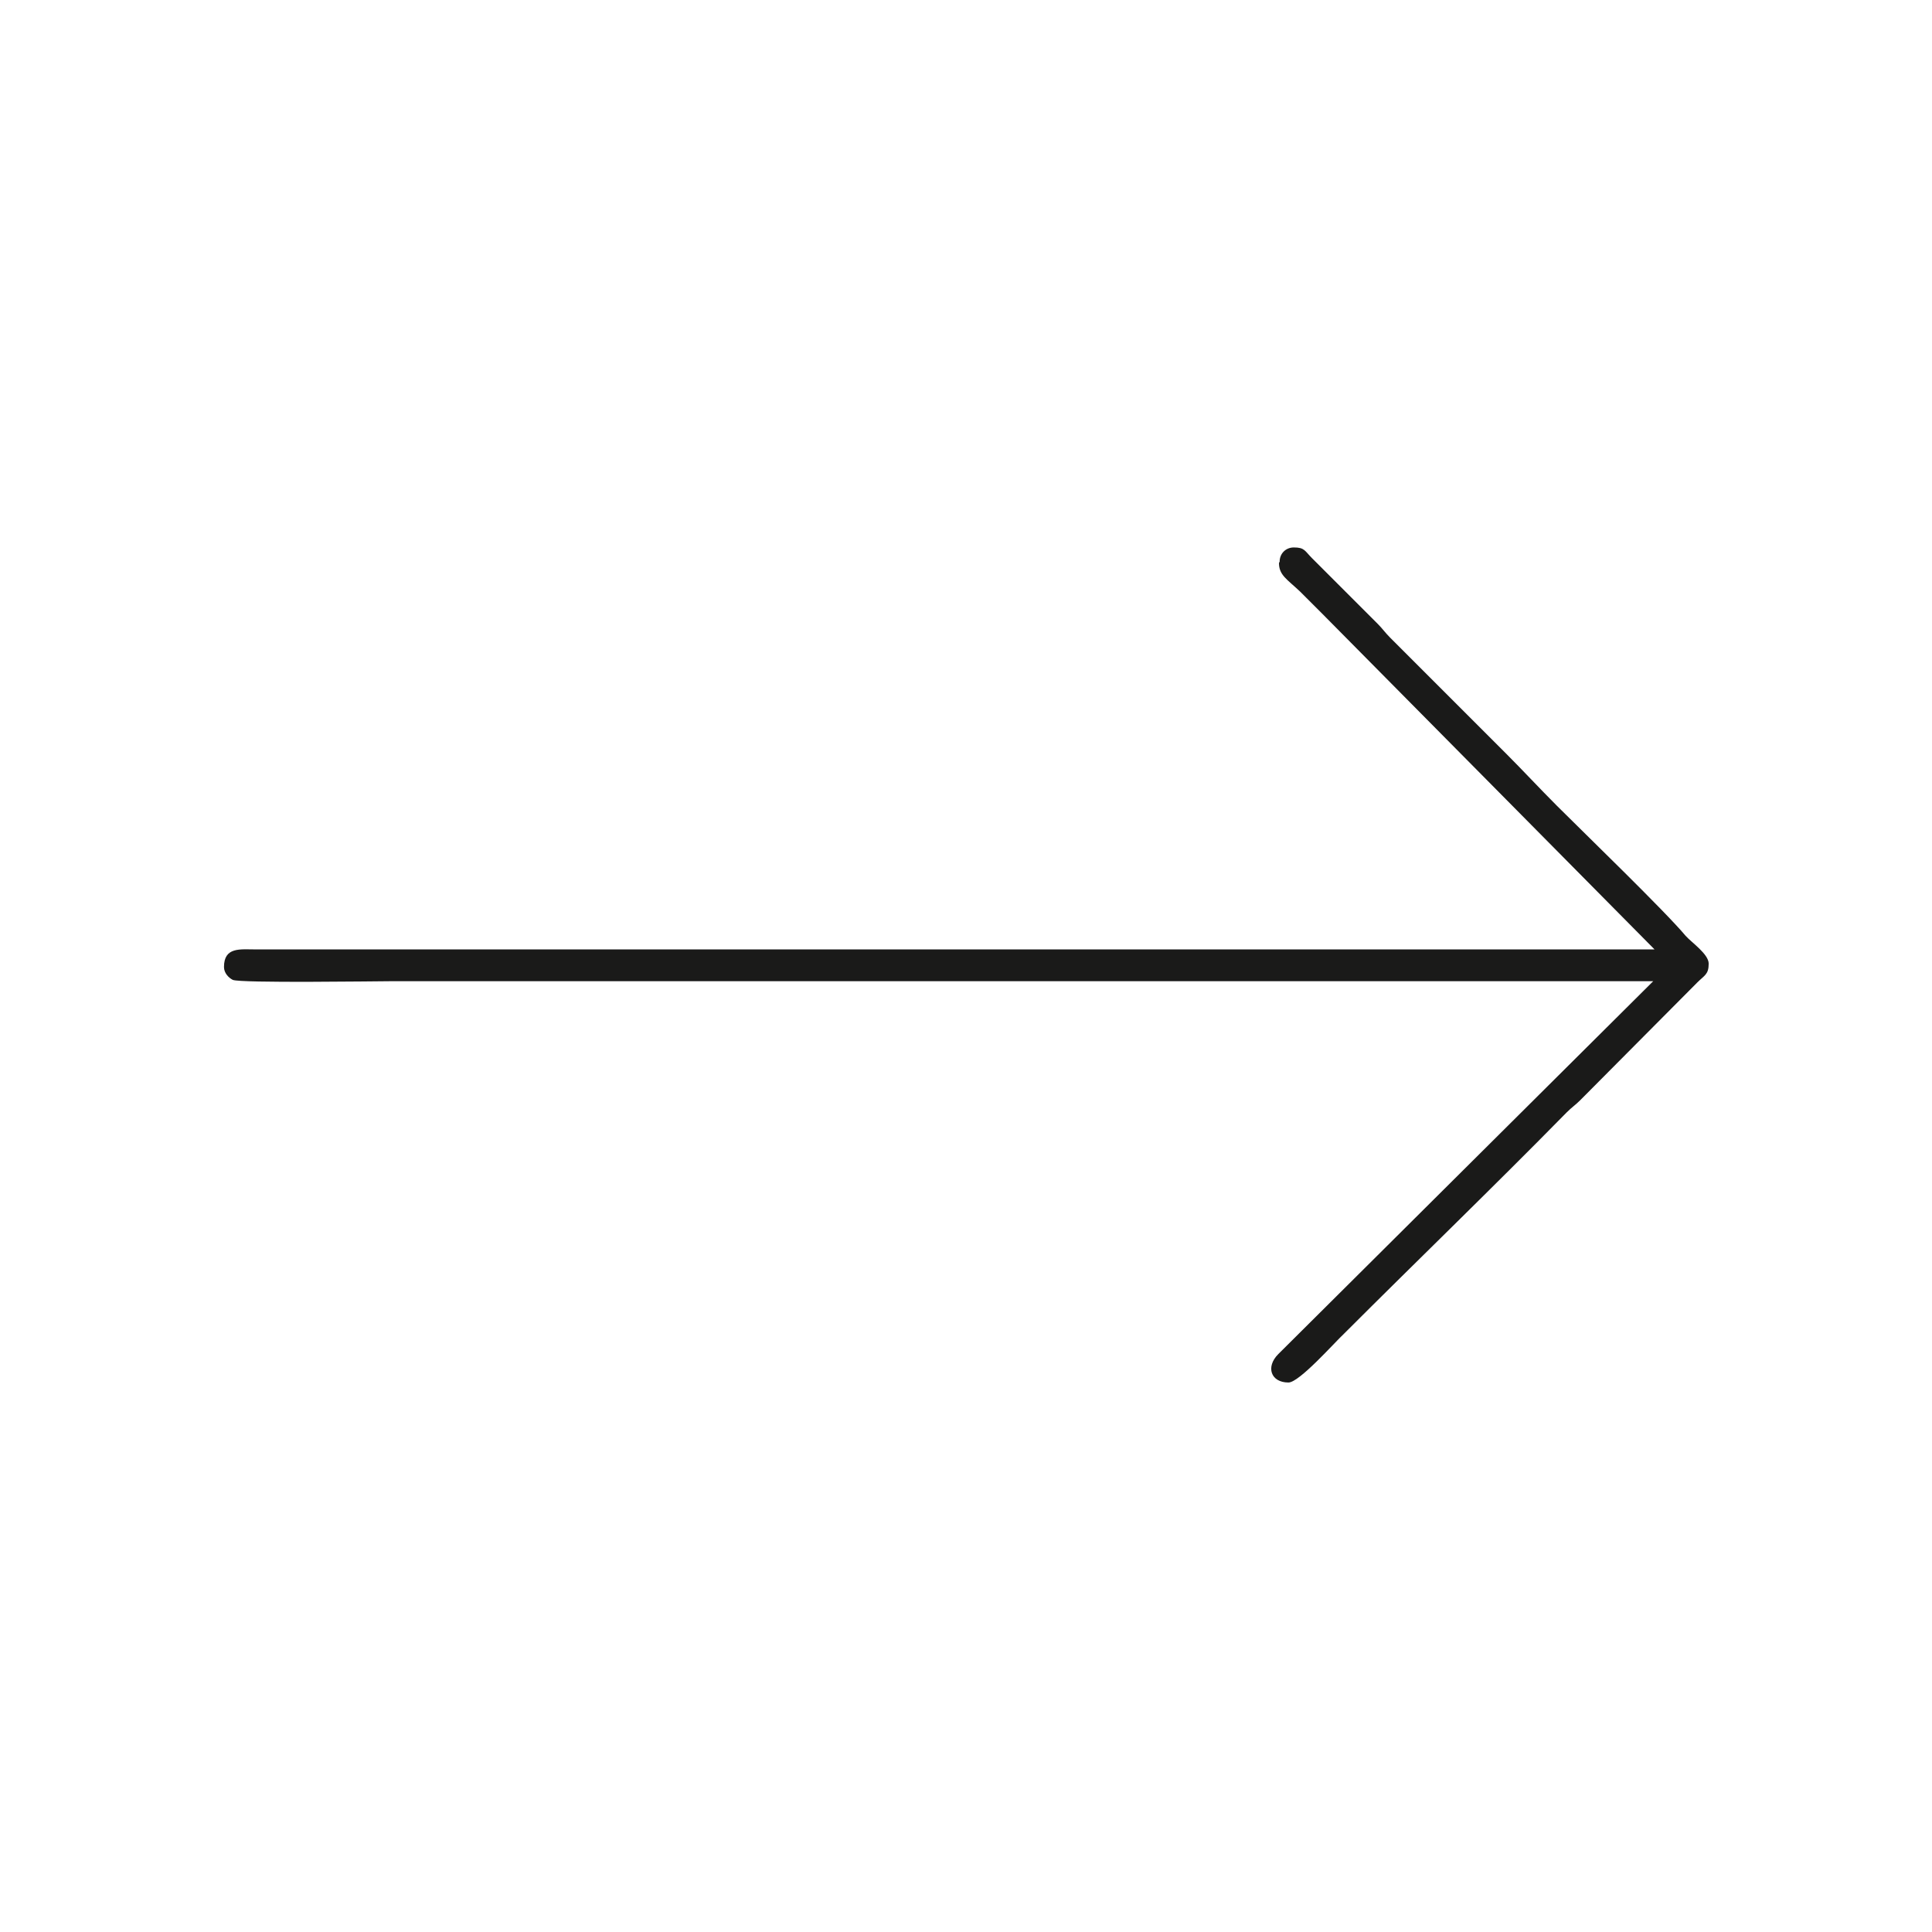 <?xml version="1.0" encoding="UTF-8"?> <svg xmlns="http://www.w3.org/2000/svg" xmlns:xlink="http://www.w3.org/1999/xlink" xmlns:xodm="http://www.corel.com/coreldraw/odm/2003" xml:space="preserve" width="33mm" height="33mm" version="1.1" style="shape-rendering:geometricPrecision; text-rendering:geometricPrecision; image-rendering:optimizeQuality; fill-rule:evenodd; clip-rule:evenodd" viewBox="0 0 28.55 28.55"> <defs> <style type="text/css"> .fil0 {fill:none} .fil1 {fill:#1A1A19} </style> </defs> <g id="Слой_x0020_1">  <rect class="fil0" width="28.55" height="28.55"></rect> <path class="fil1" d="M18.9 8.32c0,0.18 0.12,0.24 0.31,0.42 0.12,0.12 0.23,0.23 0.35,0.35l4.89 4.94 -20.67 0c-0.23,-0 -0.47,-0.04 -0.47,0.26 0,0.09 0.07,0.16 0.13,0.19 0.11,0.05 2.14,0.02 2.31,0.02l18.68 0 -5.54 5.51c-0.19,0.19 -0.11,0.42 0.15,0.42 0.16,0 0.68,-0.59 0.82,-0.72 1.09,-1.09 2.2,-2.16 3.29,-3.27 0.08,-0.08 0.13,-0.11 0.2,-0.18l1.73 -1.74c0.11,-0.11 0.17,-0.12 0.17,-0.28 0,-0.14 -0.25,-0.31 -0.34,-0.41 -0.3,-0.36 -1.51,-1.53 -1.9,-1.92 -0.26,-0.26 -0.5,-0.52 -0.76,-0.78l-1.71 -1.71c-0.07,-0.07 -0.11,-0.13 -0.18,-0.2 -0.13,-0.13 -0.25,-0.25 -0.39,-0.39l-0.58 -0.58c-0.11,-0.11 -0.11,-0.16 -0.27,-0.16 -0.12,0 -0.21,0.09 -0.21,0.21z"></path> </g> </svg> 